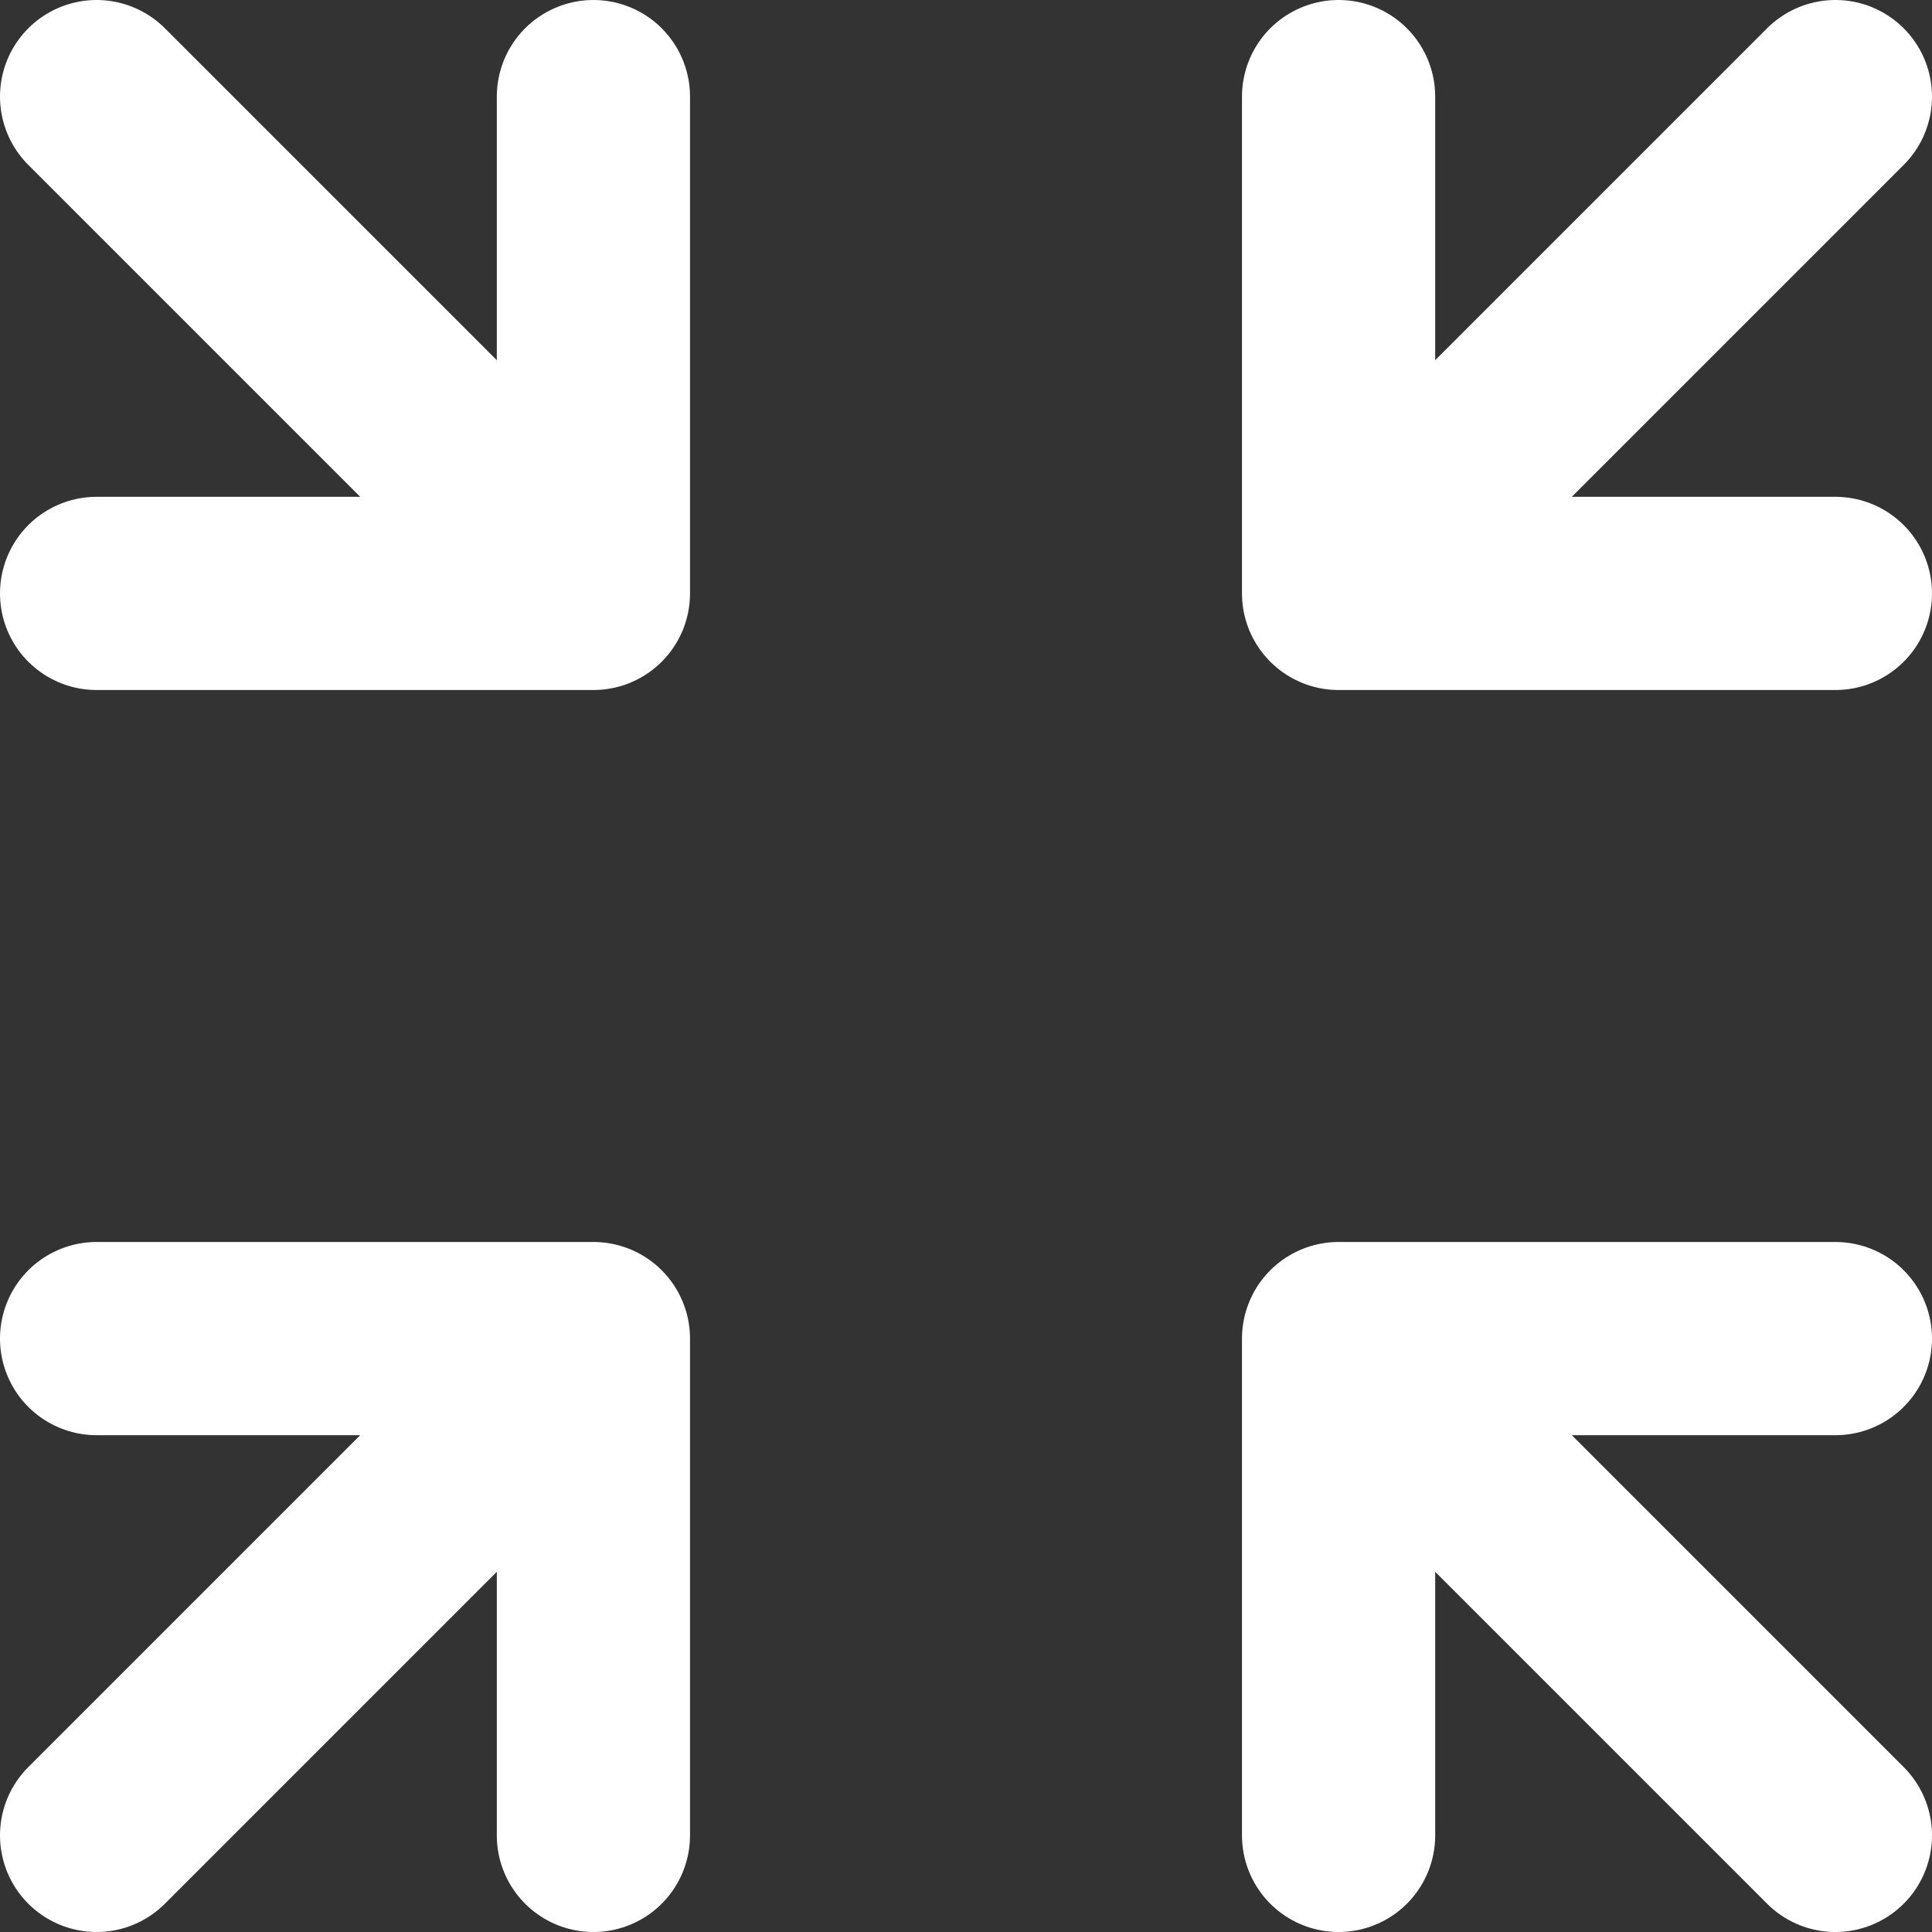 <svg width="20" height="20" viewBox="0 0 20 20" fill="none" xmlns="http://www.w3.org/2000/svg">
<rect x="0" y="0" width="20" height="20" fill="#333333" stroke="none"/>
<path d="M19 13.857H13.857M13.857 13.857V19M13.857 13.857L19 19M1 6.143H6.143M6.143 6.143V1M6.143 6.143L1 1M19 6.143H13.857M13.857 6.143V1M13.857 6.143L19 1M1 13.857H6.143M6.143 13.857V19M6.143 13.857L1 19" stroke="white" stroke-width="2" stroke-linecap="round" stroke-linejoin="round"/>
</svg>
